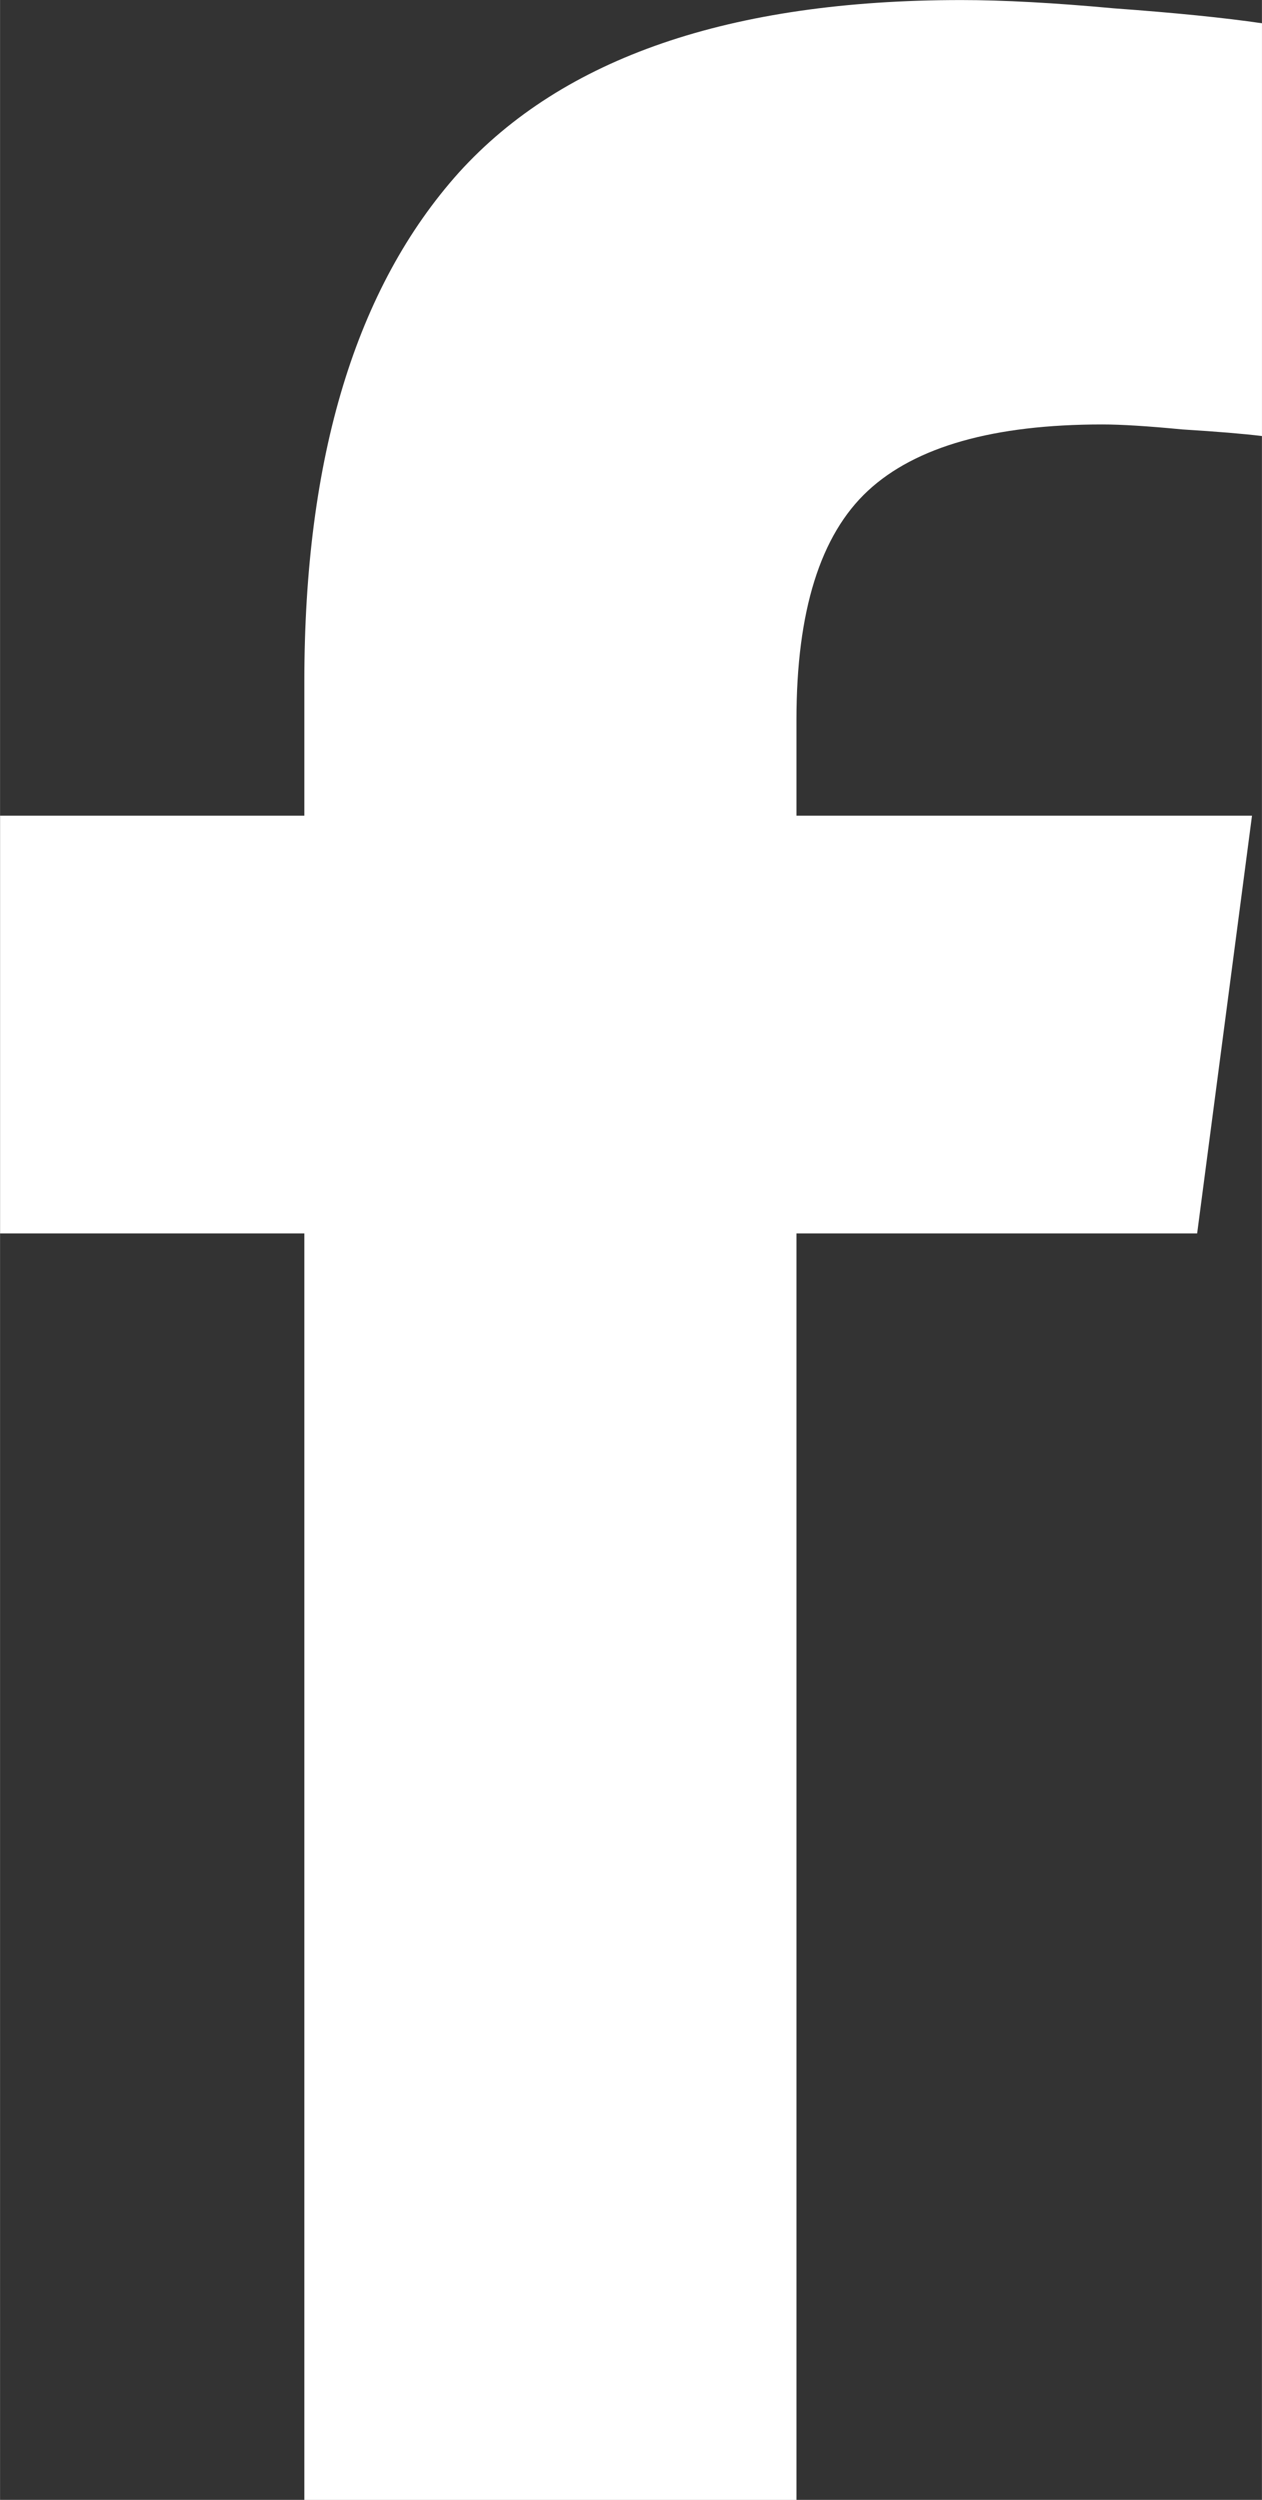 <svg xmlns="http://www.w3.org/2000/svg" xmlns:xlink="http://www.w3.org/1999/xlink" fill="none" preserveAspectRatio="xMidYMid meet" style="fill: none;" version="1.0" viewBox="0.1 0.3 584.9 1157.9" zoomAndPan="magnify" original_string_length="1222" width="37.486px" height="74.203px"><rect x="0.1" y="0.3" width="584.9" height="1157.9" fill="#333333" stroke="none"/><path d="M369.242 1158.24H141.139V571.608H0.117V378.11H141.139V315.914C141.139 211.999 165.029 133.422 212.807 80.184C261.099 26.947 338.674 0.328 445.533 0.328C465.055 0.328 488.687 1.608 516.429 4.167C544.685 6.215 567.546 8.518 585.014 11.078V202.273C576.794 201.249 564.465 200.225 548.025 199.201C532.099 197.665 519.769 196.897 511.035 196.897C460.688 196.897 424.469 207.136 402.378 227.612C380.287 248.087 369.242 283.409 369.242 333.575V378.11H580.39L554.96 571.608H369.242V1158.24Z" style="fill: url(&quot;#__id32_sziu8wcpdl&quot;);"/><defs><linearGradient gradientUnits="userSpaceOnUse" id="__id32_sziu8wcpdl" x1=".114" x2=".114" xlink:actuate="onLoad" xlink:show="other" xlink:type="simple" y1=".328" y2="1158.26"><stop style="stop-color: rgb(255, 255, 255);"/><stop offset="1" style="stop-color: rgb(255, 255, 255);"/></linearGradient></defs></svg>
